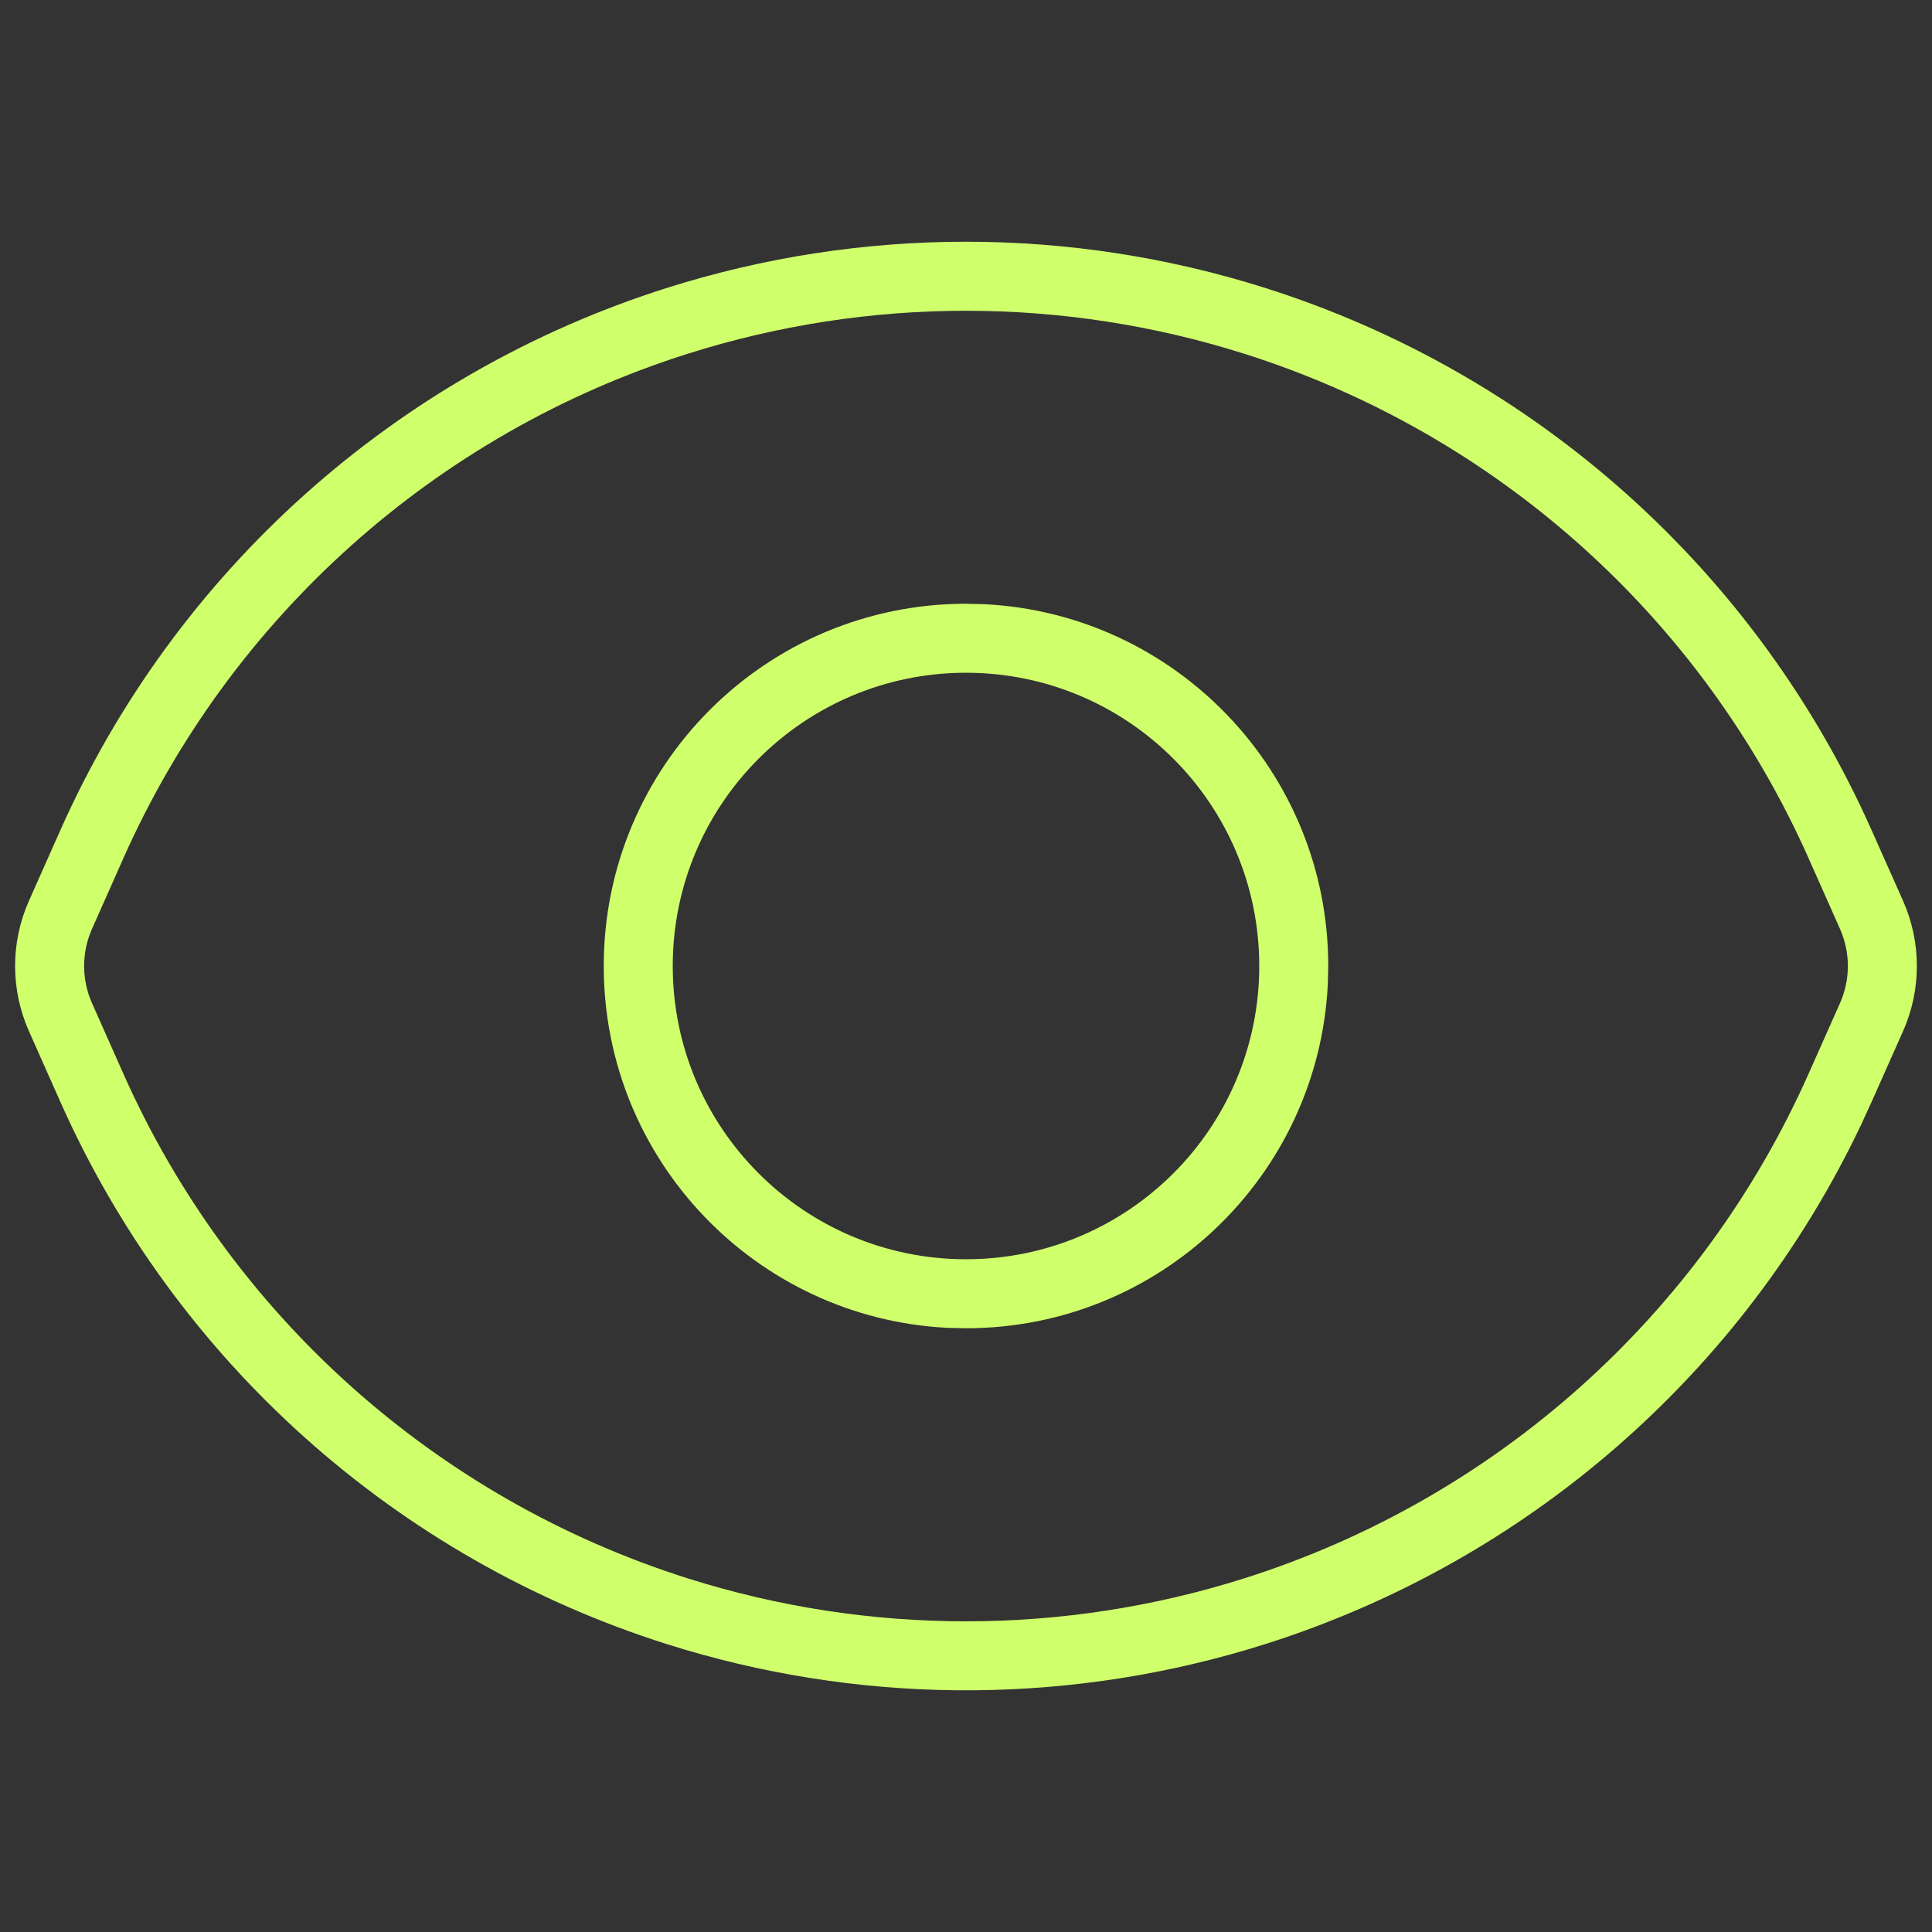<svg width="42" height="42" viewBox="0 0 42 42" fill="none" xmlns="http://www.w3.org/2000/svg">
<rect x="0" y="0" width="42" height="42" fill="#333333" stroke="none"/>
<path d="M14.495 6.26C18.727 4.92 23.272 4.92 27.505 6.26C33.384 8.122 38.183 12.415 40.688 18.05L41.371 19.584C41.771 20.486 41.771 21.515 41.371 22.416L40.688 23.951L40.447 24.476C37.883 29.853 33.201 33.937 27.506 35.741L27.107 35.863C22.988 37.08 18.595 37.039 14.494 35.741C8.615 33.878 3.816 29.587 1.311 23.951L0.629 22.416C0.228 21.515 0.228 20.486 0.629 19.584L1.311 18.05C3.816 12.415 8.615 8.122 14.495 6.26ZM27.051 7.691C23.113 6.444 18.886 6.444 14.948 7.691C9.478 9.423 5.012 13.416 2.681 18.66L2 20.194C1.771 20.707 1.772 21.294 2 21.807L2.682 23.342C5.012 28.585 9.477 32.578 14.947 34.311C18.886 35.558 23.114 35.558 27.052 34.311C32.522 32.578 36.987 28.585 39.317 23.342L40 21.807C40.228 21.294 40.228 20.707 40 20.194L39.318 18.66C36.988 13.416 32.522 9.423 27.051 7.691ZM21.405 13.135C25.566 13.346 28.875 16.787 28.875 21L28.865 21.406C28.654 25.567 25.213 28.875 21 28.875L20.594 28.866C16.434 28.654 13.125 25.214 13.125 21C13.125 16.651 16.651 13.126 21 13.125L21.405 13.135ZM21 14.625C17.479 14.626 14.625 17.48 14.625 21C14.625 24.521 17.479 27.375 21 27.375C24.52 27.375 27.375 24.521 27.375 21C27.375 17.48 24.52 14.625 21 14.625Z" fill="#D0FF6C"/>
</svg>
